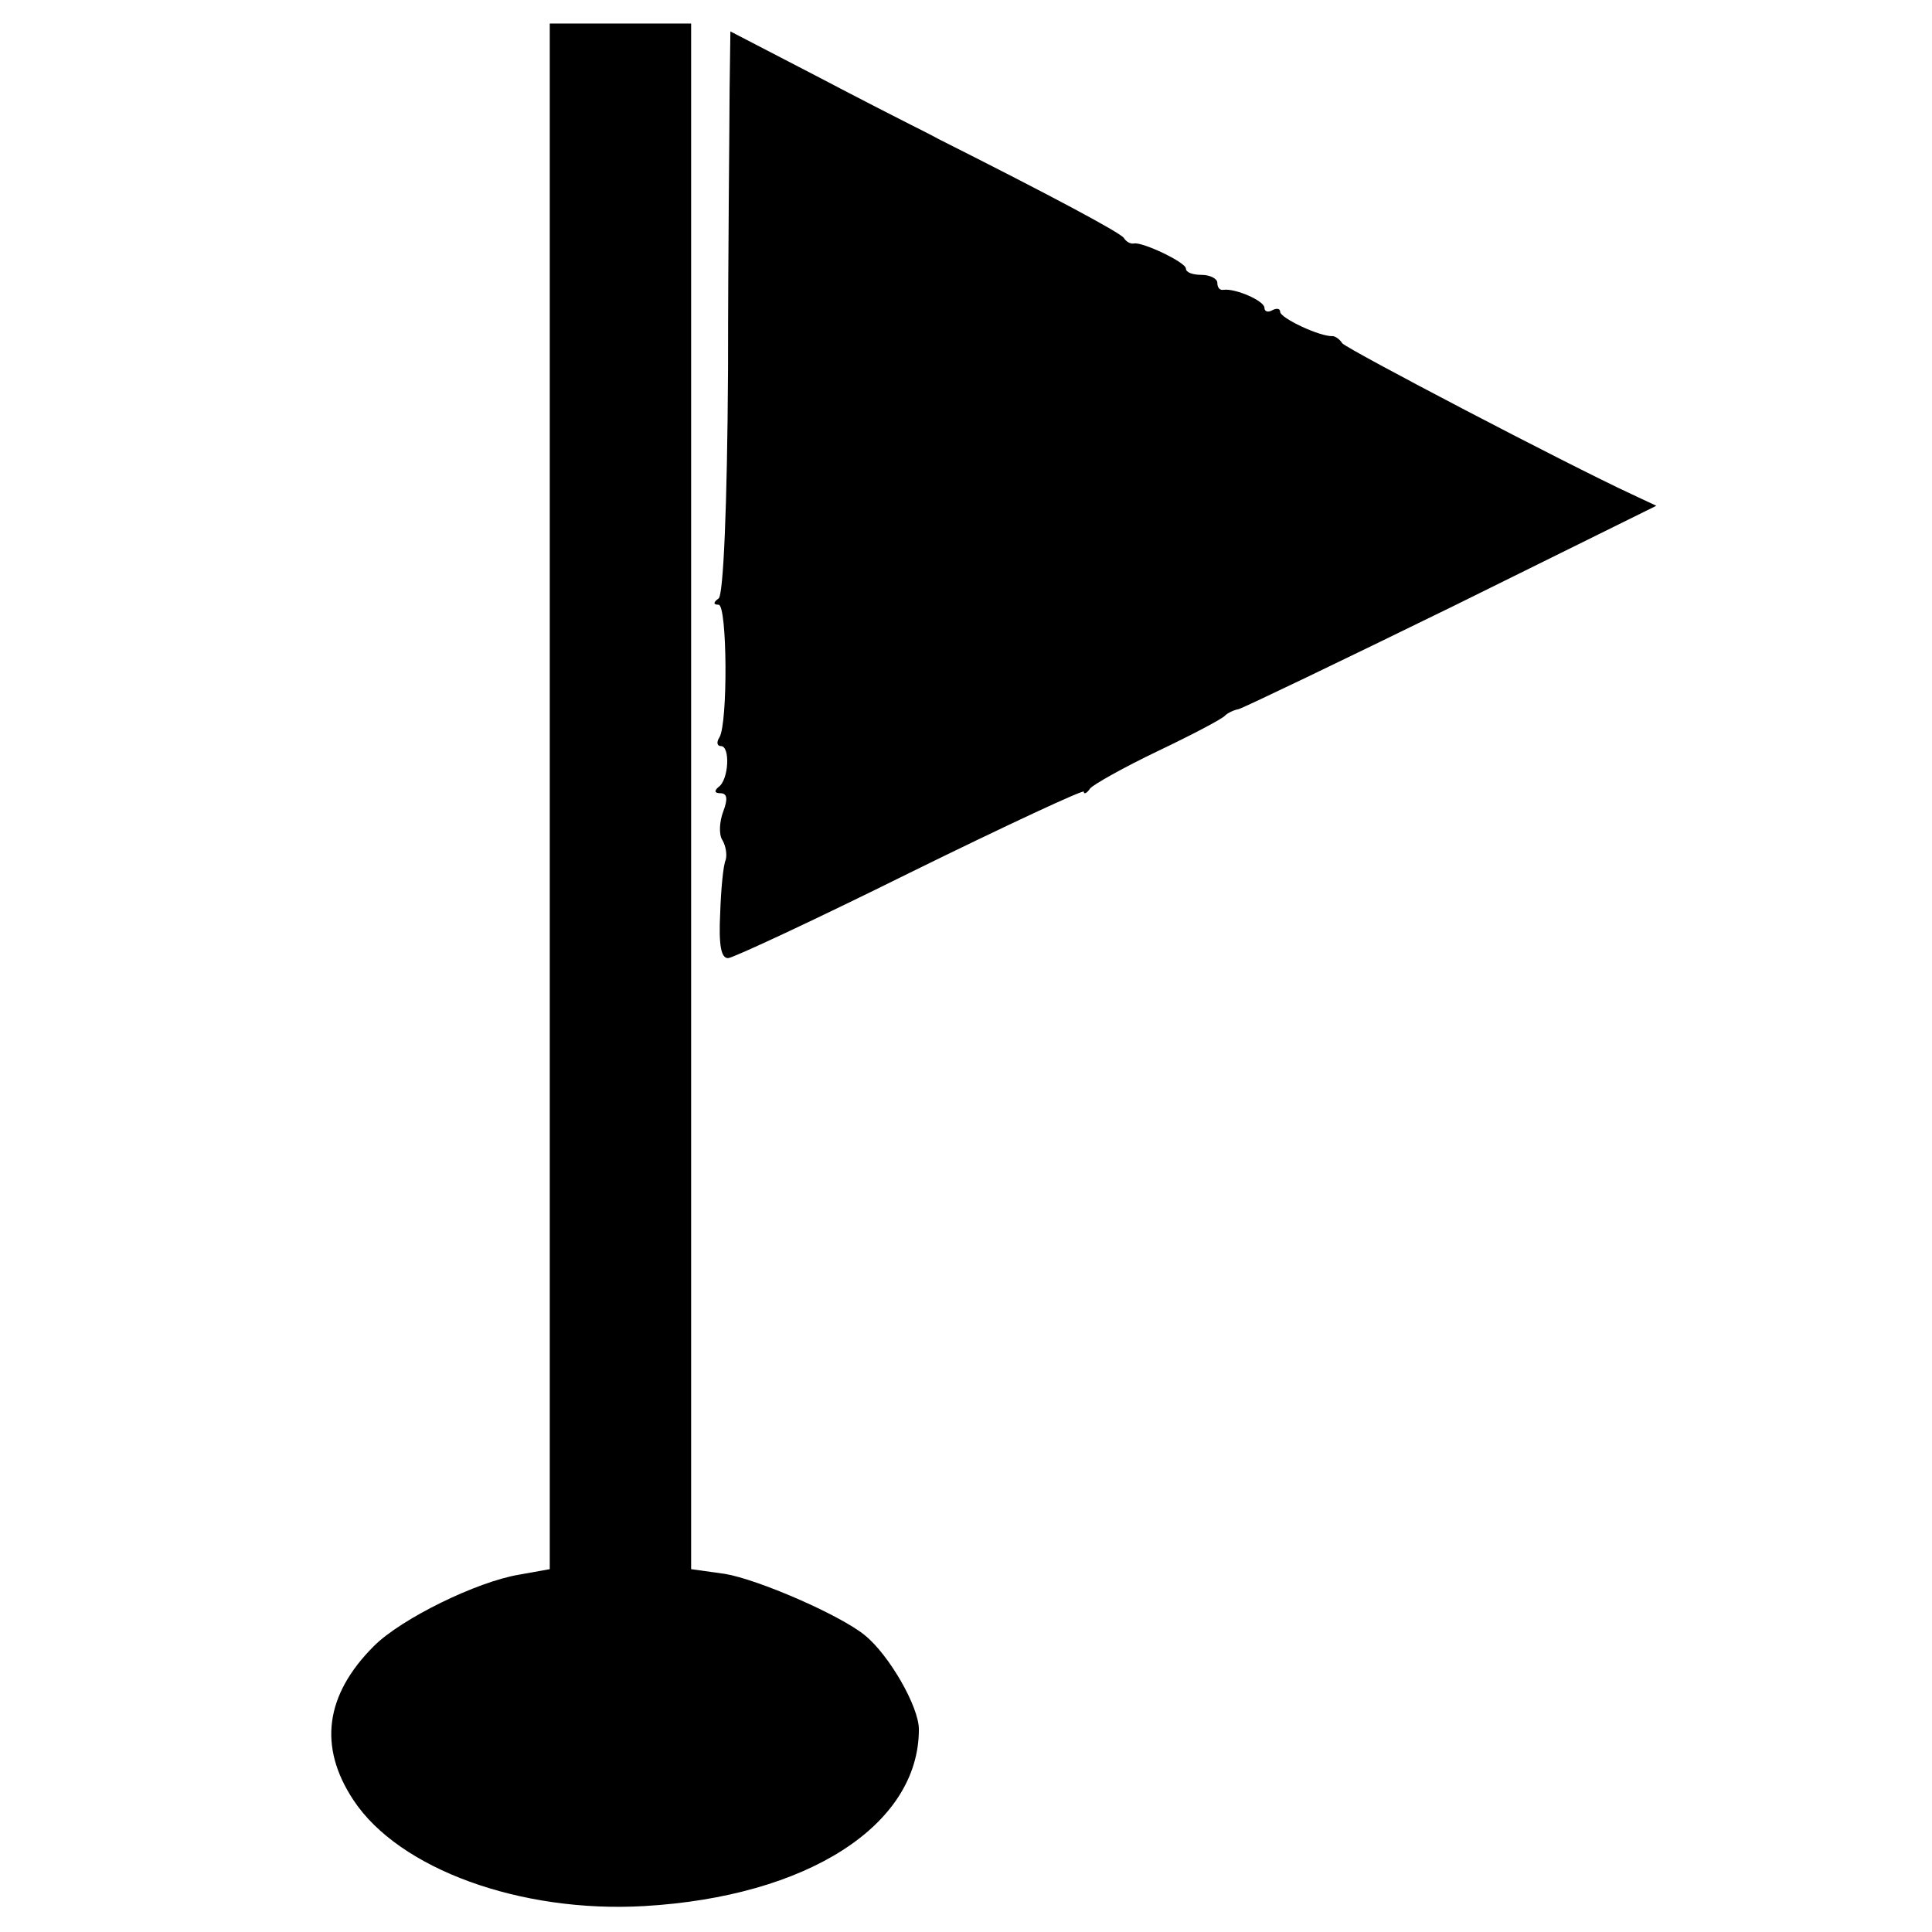 <?xml version="1.0" standalone="no"?>
<!DOCTYPE svg PUBLIC "-//W3C//DTD SVG 20010904//EN"
 "http://www.w3.org/TR/2001/REC-SVG-20010904/DTD/svg10.dtd">
<svg version="1.0" xmlns="http://www.w3.org/2000/svg"
 width="246pt" height="246pt" viewBox="0 0 246 246"
 preserveAspectRatio="xMidYMid meet">
<g transform="translate(0,246) scale(0.1,-0.1)"
fill="#000000" stroke="none">
<path d="M700 1446 l0 -984 -39 -7 c-54 -9 -150 -56 -185 -91 -62 -62 -71
-128 -26 -196 58 -88 213 -144 370 -135 208 12 350 103 350 225 0 29 -38 95
-69 120 -32 26 -136 71 -178 78 l-43 6 0 984 0 984 -90 0 -90 0 0 -984z"/>
<path d="M929 2347 c0 -39 -2 -200 -2 -357 -1 -177 -6 -288 -12 -292 -7 -5 -7
-8 0 -8 11 0 12 -151 1 -169 -4 -6 -3 -11 2 -11 12 0 10 -43 -3 -52 -6 -5 -5
-8 2 -8 9 0 10 -7 4 -23 -5 -13 -6 -30 -1 -37 4 -7 6 -18 4 -25 -3 -6 -6 -37
-7 -68 -2 -40 1 -57 10 -57 6 0 111 49 232 109 122 60 221 106 221 103 0 -4 4
-2 8 4 4 5 43 27 87 48 44 21 82 41 85 45 3 3 11 7 17 8 7 2 130 61 273 131
l259 128 -32 15 c-80 37 -363 185 -368 192 -3 5 -9 9 -12 9 -16 -1 -67 23 -67
31 0 4 -4 5 -10 2 -5 -3 -10 -2 -10 3 0 9 -37 25 -52 23 -5 -1 -8 3 -8 9 0 5
-9 10 -20 10 -11 0 -20 3 -20 8 0 8 -55 34 -66 32 -4 -1 -10 2 -13 7 -5 7 -91
53 -236 126 -11 6 -27 14 -35 18 -8 4 -63 32 -122 63 l-108 56 -1 -73z"/>
</g>
</svg>
